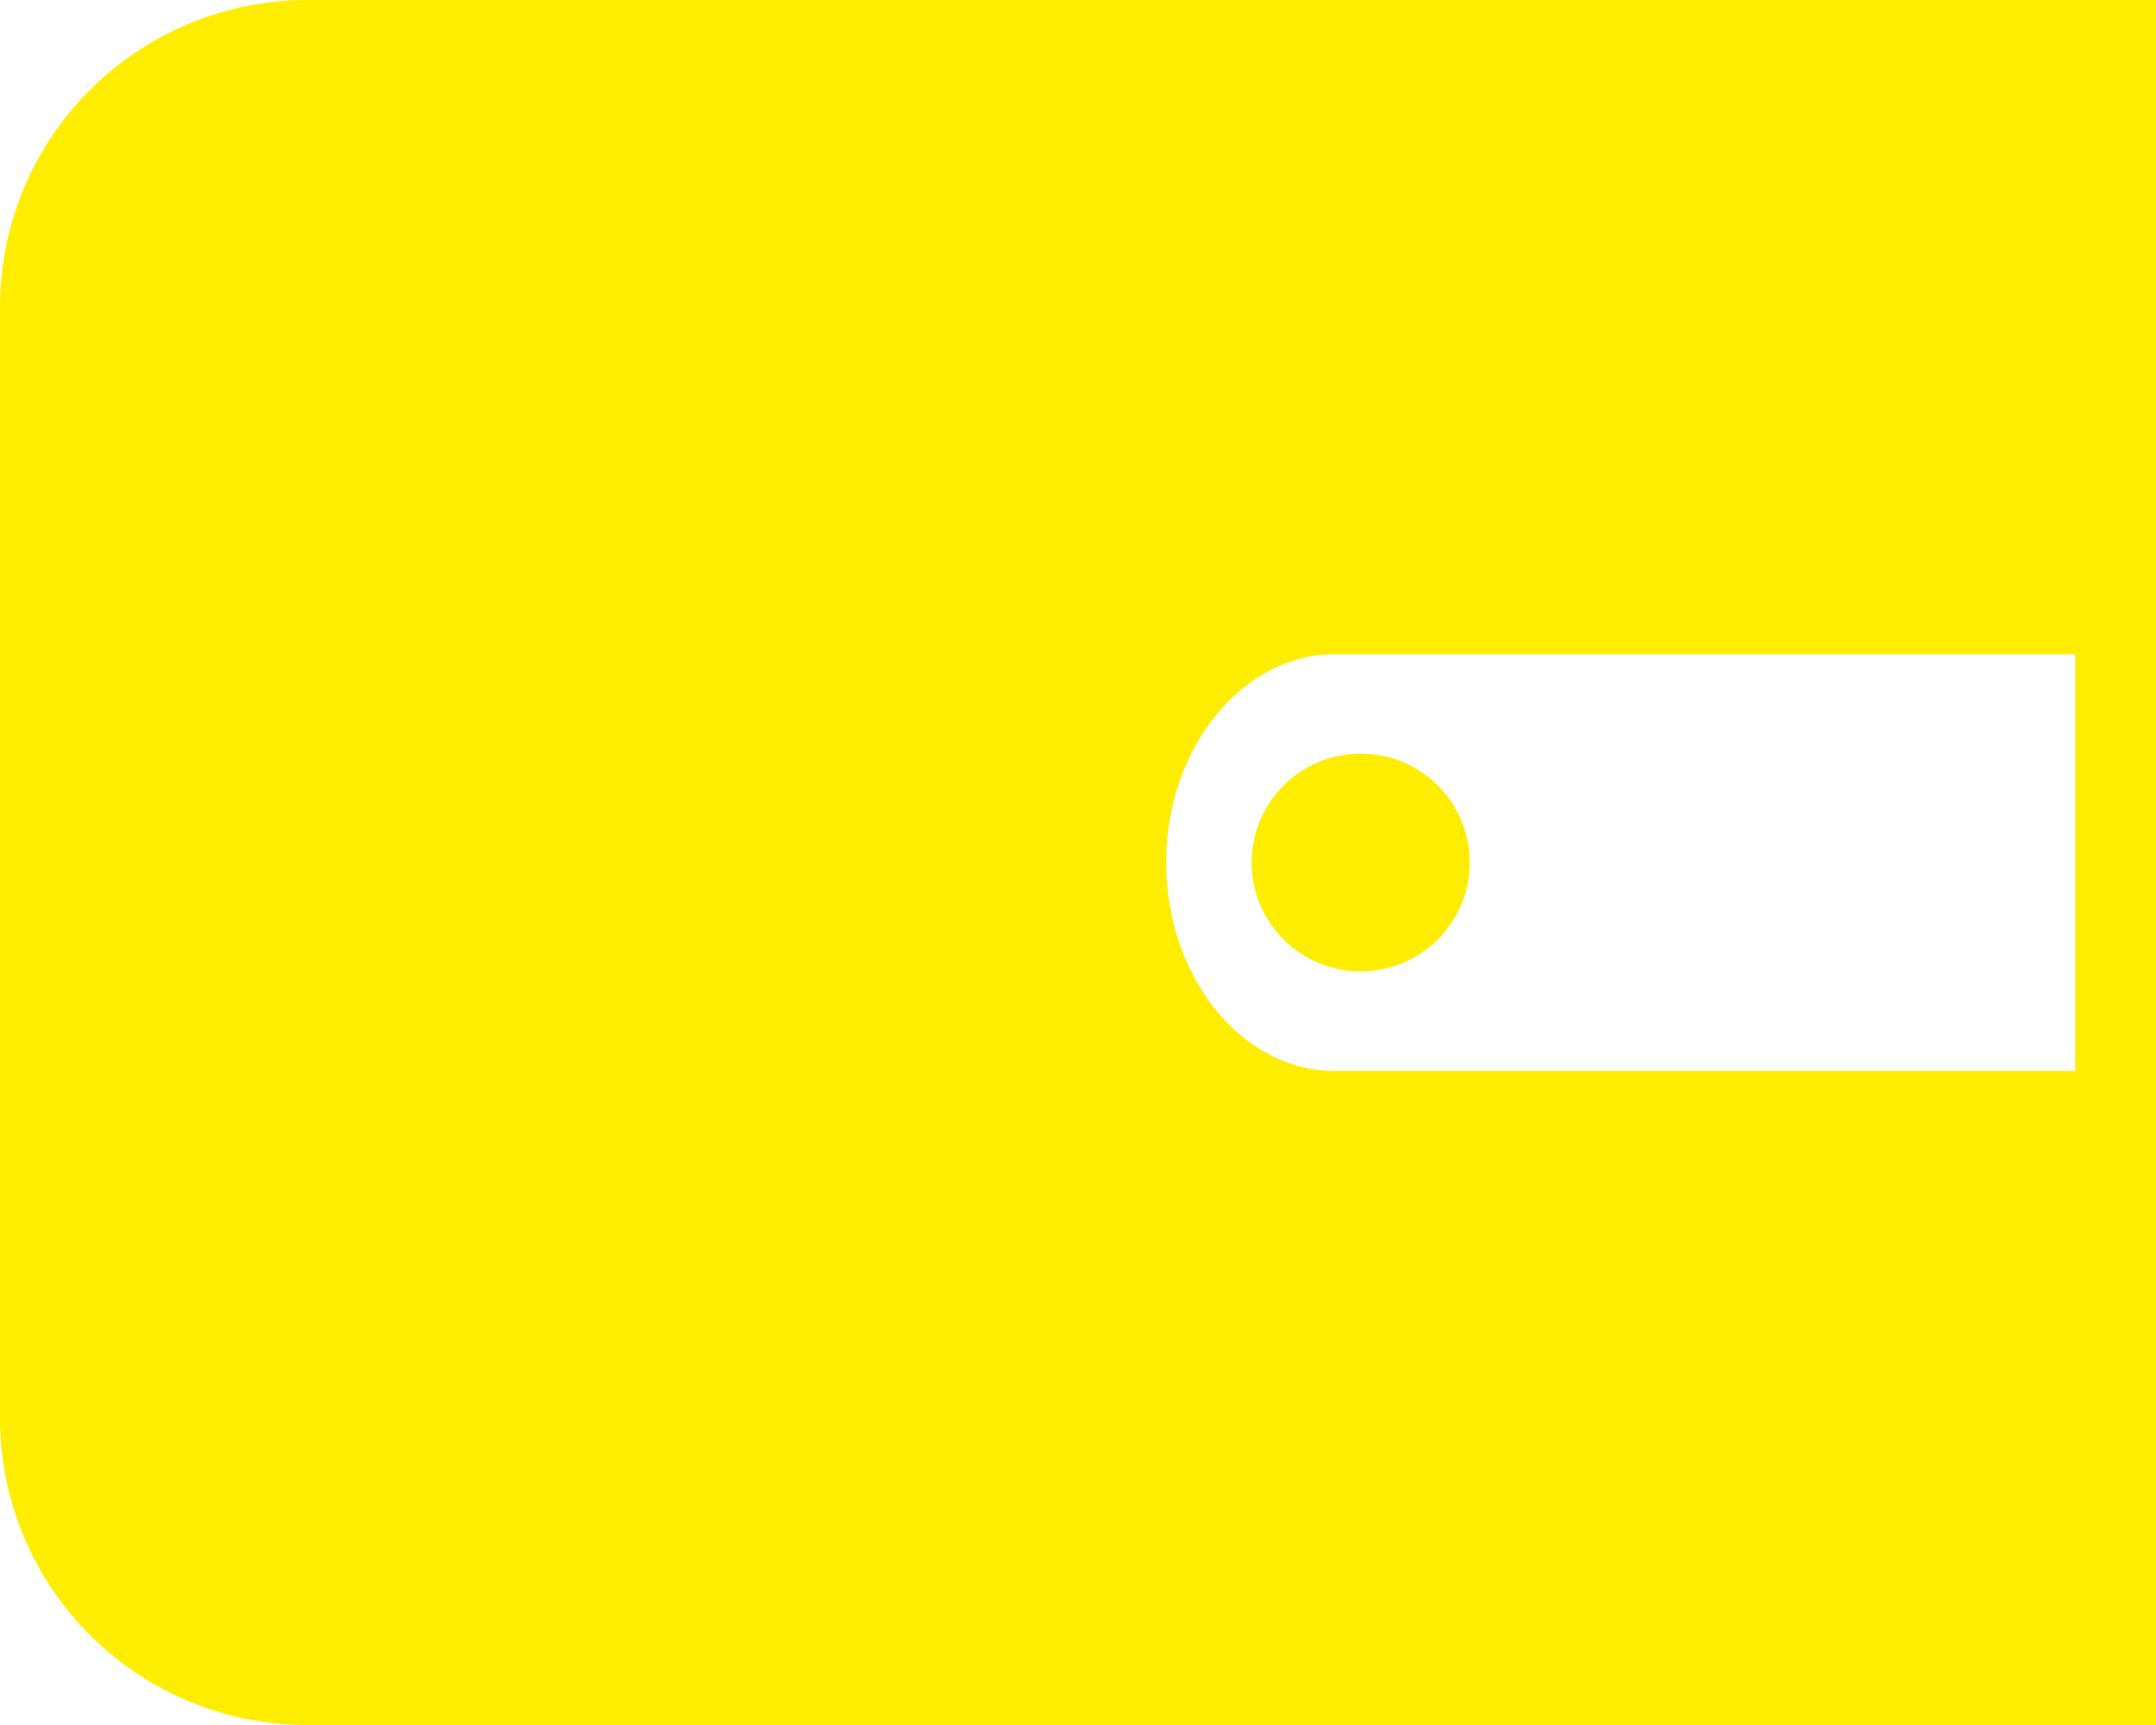 <?xml version="1.0" encoding="UTF-8"?> <svg xmlns="http://www.w3.org/2000/svg" width="20" height="16" viewBox="0 0 20 16" fill="none"><path d="M20 16H2.847C2.092 15.999 1.369 15.699 0.835 15.166C0.301 14.633 0.001 13.91 0 13.156V2.844C0.001 2.09 0.301 1.367 0.835 0.834C1.369 0.301 2.093 0.001 2.848 0H20V16ZM2.848 0.749C2.292 0.749 1.759 0.97 1.365 1.363C0.972 1.756 0.751 2.289 0.75 2.844V13.157C0.751 13.712 0.972 14.245 1.365 14.637C1.758 15.03 2.291 15.251 2.847 15.252H19.251V0.749H2.848Z" fill="#FFED00"></path><path d="M2.849 0.375C2.193 0.375 1.564 0.635 1.1 1.098C0.636 1.562 0.375 2.19 0.375 2.845V13.158C0.376 13.812 0.636 14.441 1.1 14.903C1.563 15.366 2.192 15.627 2.848 15.627H19.625V6.068C19.625 6.083 19.625 6.098 19.625 6.113V9.934H12.382C11.522 9.934 10.818 9.064 10.818 8.001C10.818 6.938 11.522 6.068 12.382 6.068H19.625V0.375H2.849Z" fill="#FFED00"></path><path d="M12.623 9.01C13.181 9.01 13.634 8.558 13.634 8C13.634 7.442 13.181 6.99 12.623 6.99C12.064 6.99 11.611 7.442 11.611 8C11.611 8.558 12.064 9.01 12.623 9.01Z" fill="#FFED00"></path></svg> 
